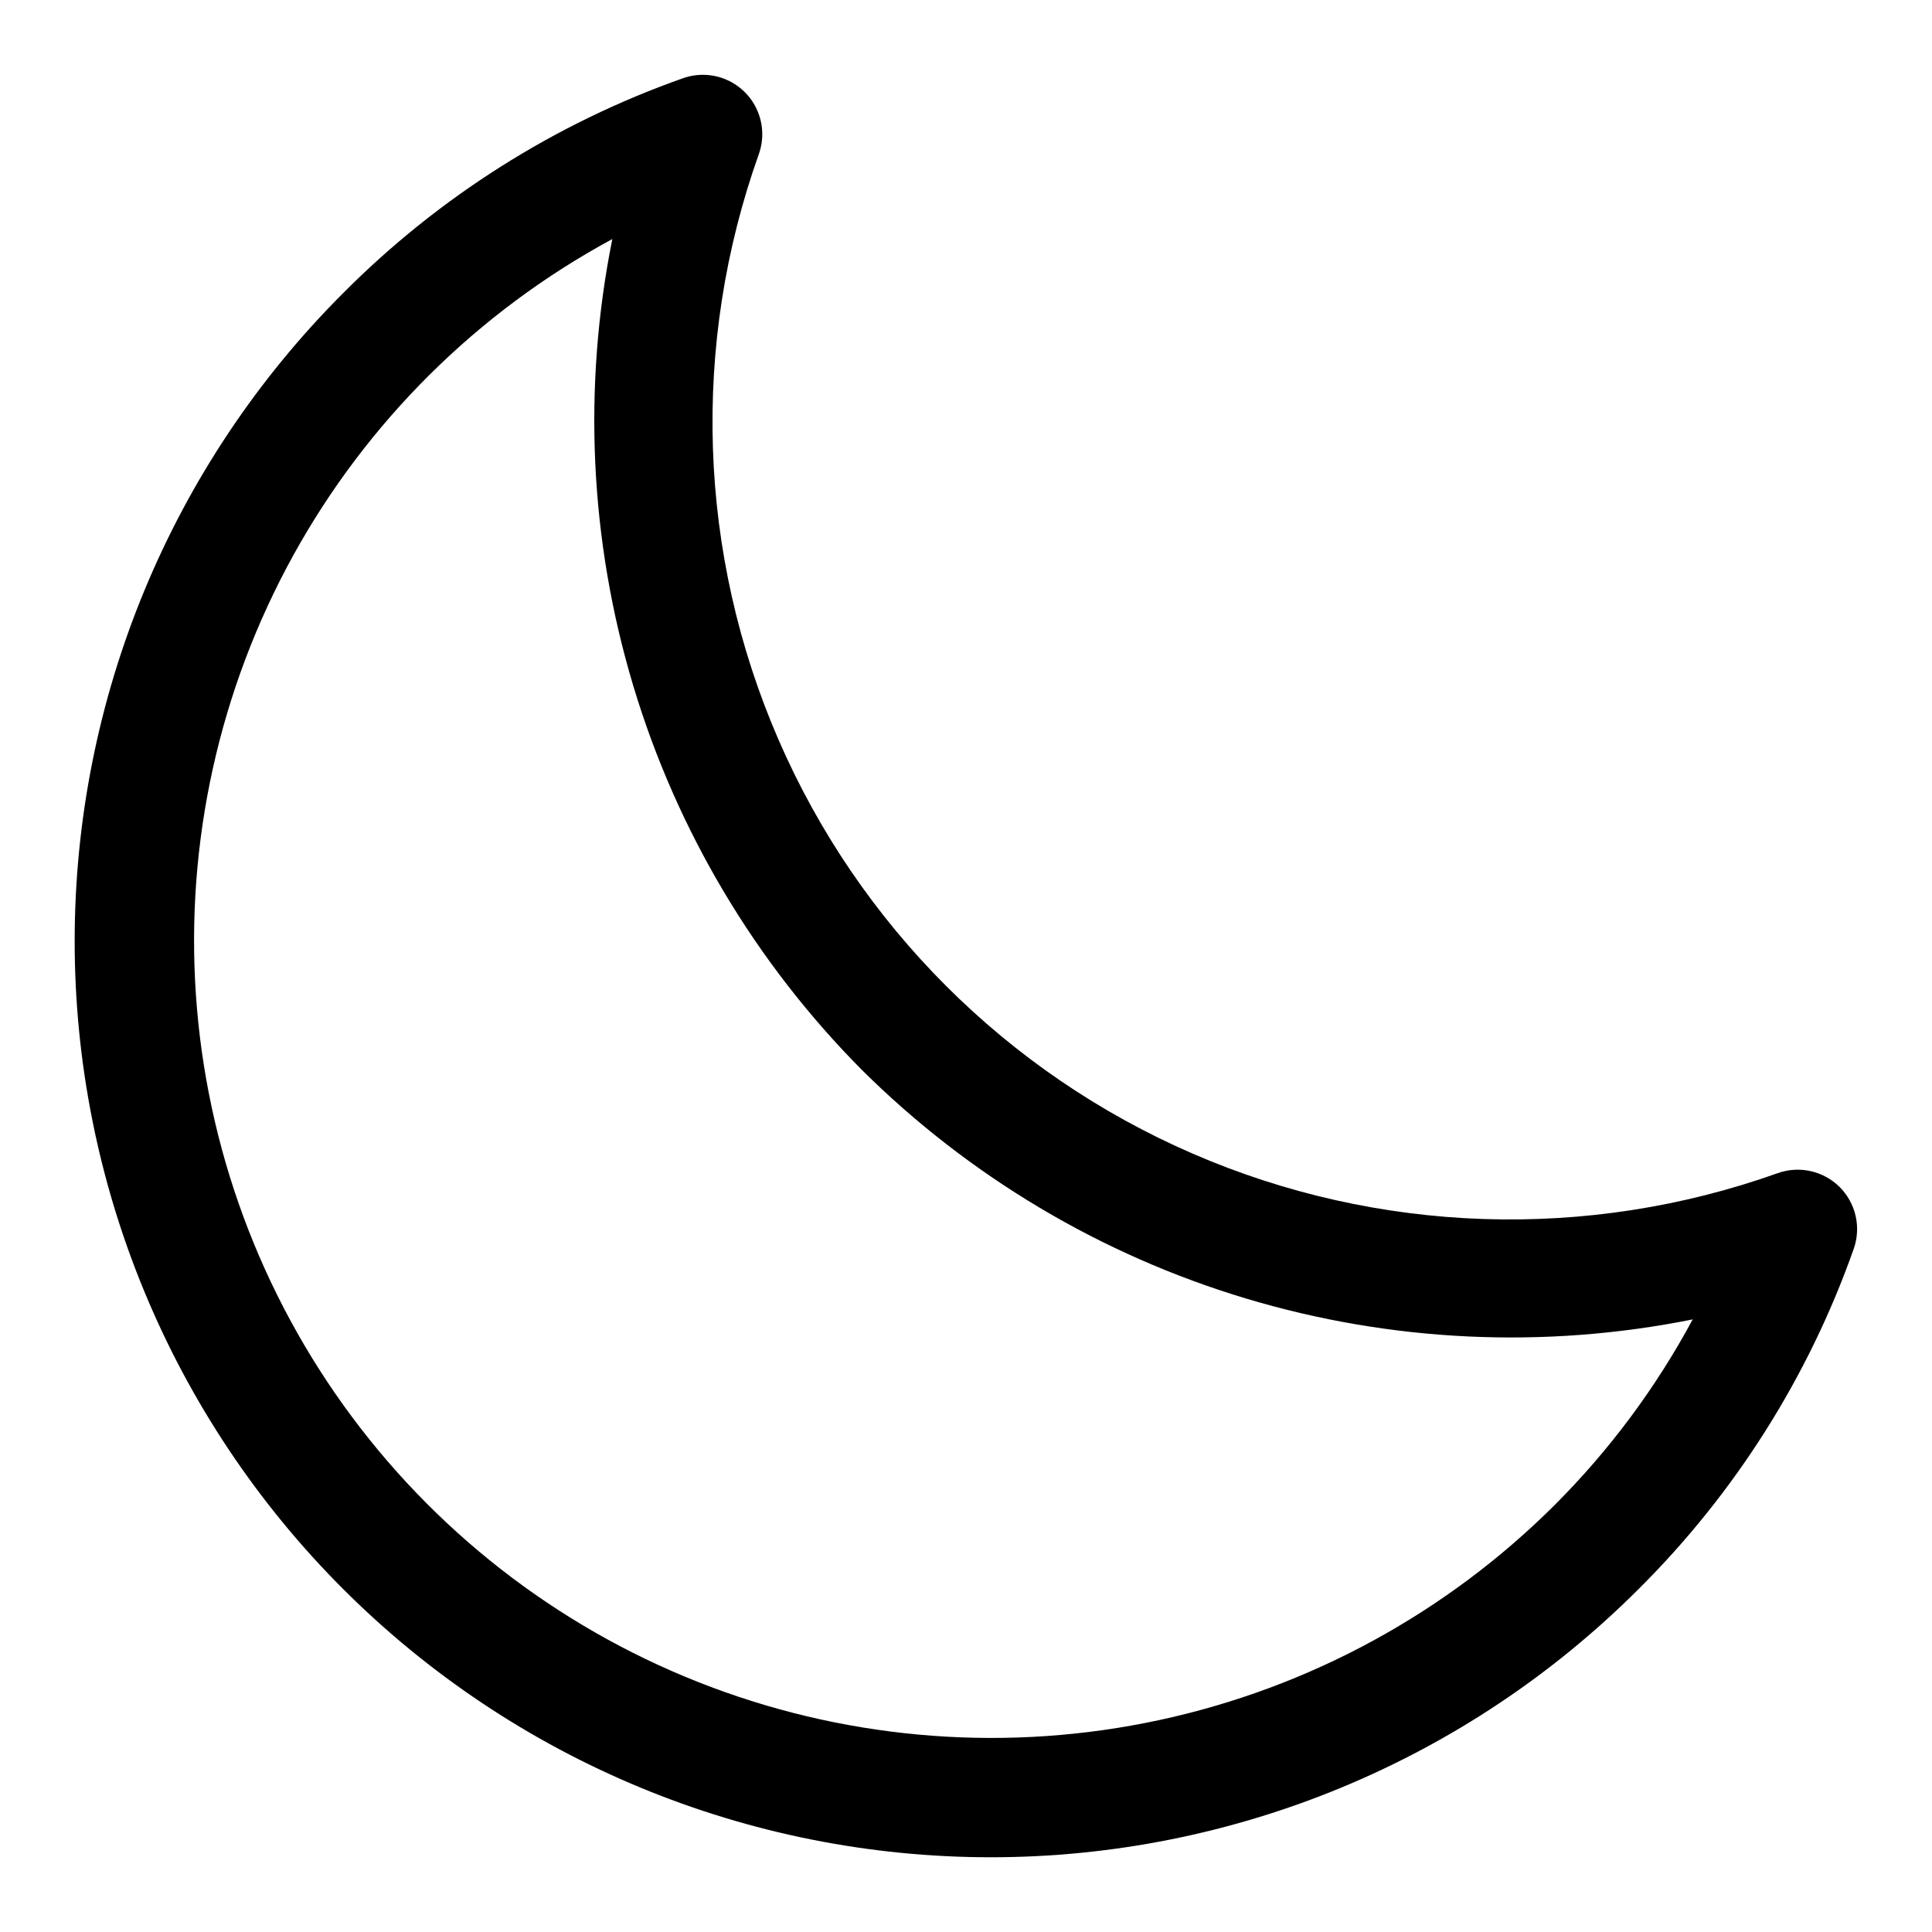 <?xml version="1.0" encoding="UTF-8"?>
<!-- Uploaded to: ICON Repo, www.iconrepo.com, Generator: ICON Repo Mixer Tools -->
<svg fill="#000000" width="800px" height="800px" version="1.1" viewBox="144 144 512 512" xmlns="http://www.w3.org/2000/svg">
 <path d="m631.53 458.58c-2.109-2.102-4.766-3.562-7.672-4.215-2.902-0.652-5.93-0.469-8.734 0.531-50.488 18-105.93 16.145-155.11-5.195s-88.398-60.57-109.73-109.74c-21.336-49.172-23.191-104.62-5.188-155.11 1.34-3.758 1.199-7.883-0.387-11.543-1.586-3.66-4.504-6.578-8.16-8.172s-7.781-1.738-11.543-0.406c-33.961 11.992-64.781 31.492-90.164 57.043-45.508 45.539-71.062 107.29-71.051 171.67 0.012 64.379 25.594 126.12 71.117 171.64 45.523 45.523 107.26 71.102 171.64 71.113 64.379 0.012 126.13-25.543 171.67-71.051 25.551-25.387 45.051-56.215 57.039-90.18 0.988-2.805 1.164-5.836 0.504-8.734-0.66-2.902-2.129-5.555-4.234-7.656zm-75.57 84.309c-28.711 28.629-65.051 48.395-104.69 56.938-39.633 8.547-80.891 5.504-118.84-8.754-37.957-14.258-71.008-39.137-95.211-71.664-24.207-32.527-38.543-71.332-41.301-111.78-2.758-40.453 6.184-80.844 25.75-116.36 19.566-35.508 48.938-64.641 84.605-83.918-7.894 39.309-5.992 79.957 5.539 118.36 11.531 38.398 32.34 73.371 60.586 101.82 28.453 28.25 63.422 49.062 101.82 60.594 38.398 11.531 79.047 13.434 118.36 5.531-9.734 18.113-22.07 34.699-36.617 49.23z"/>
</svg>